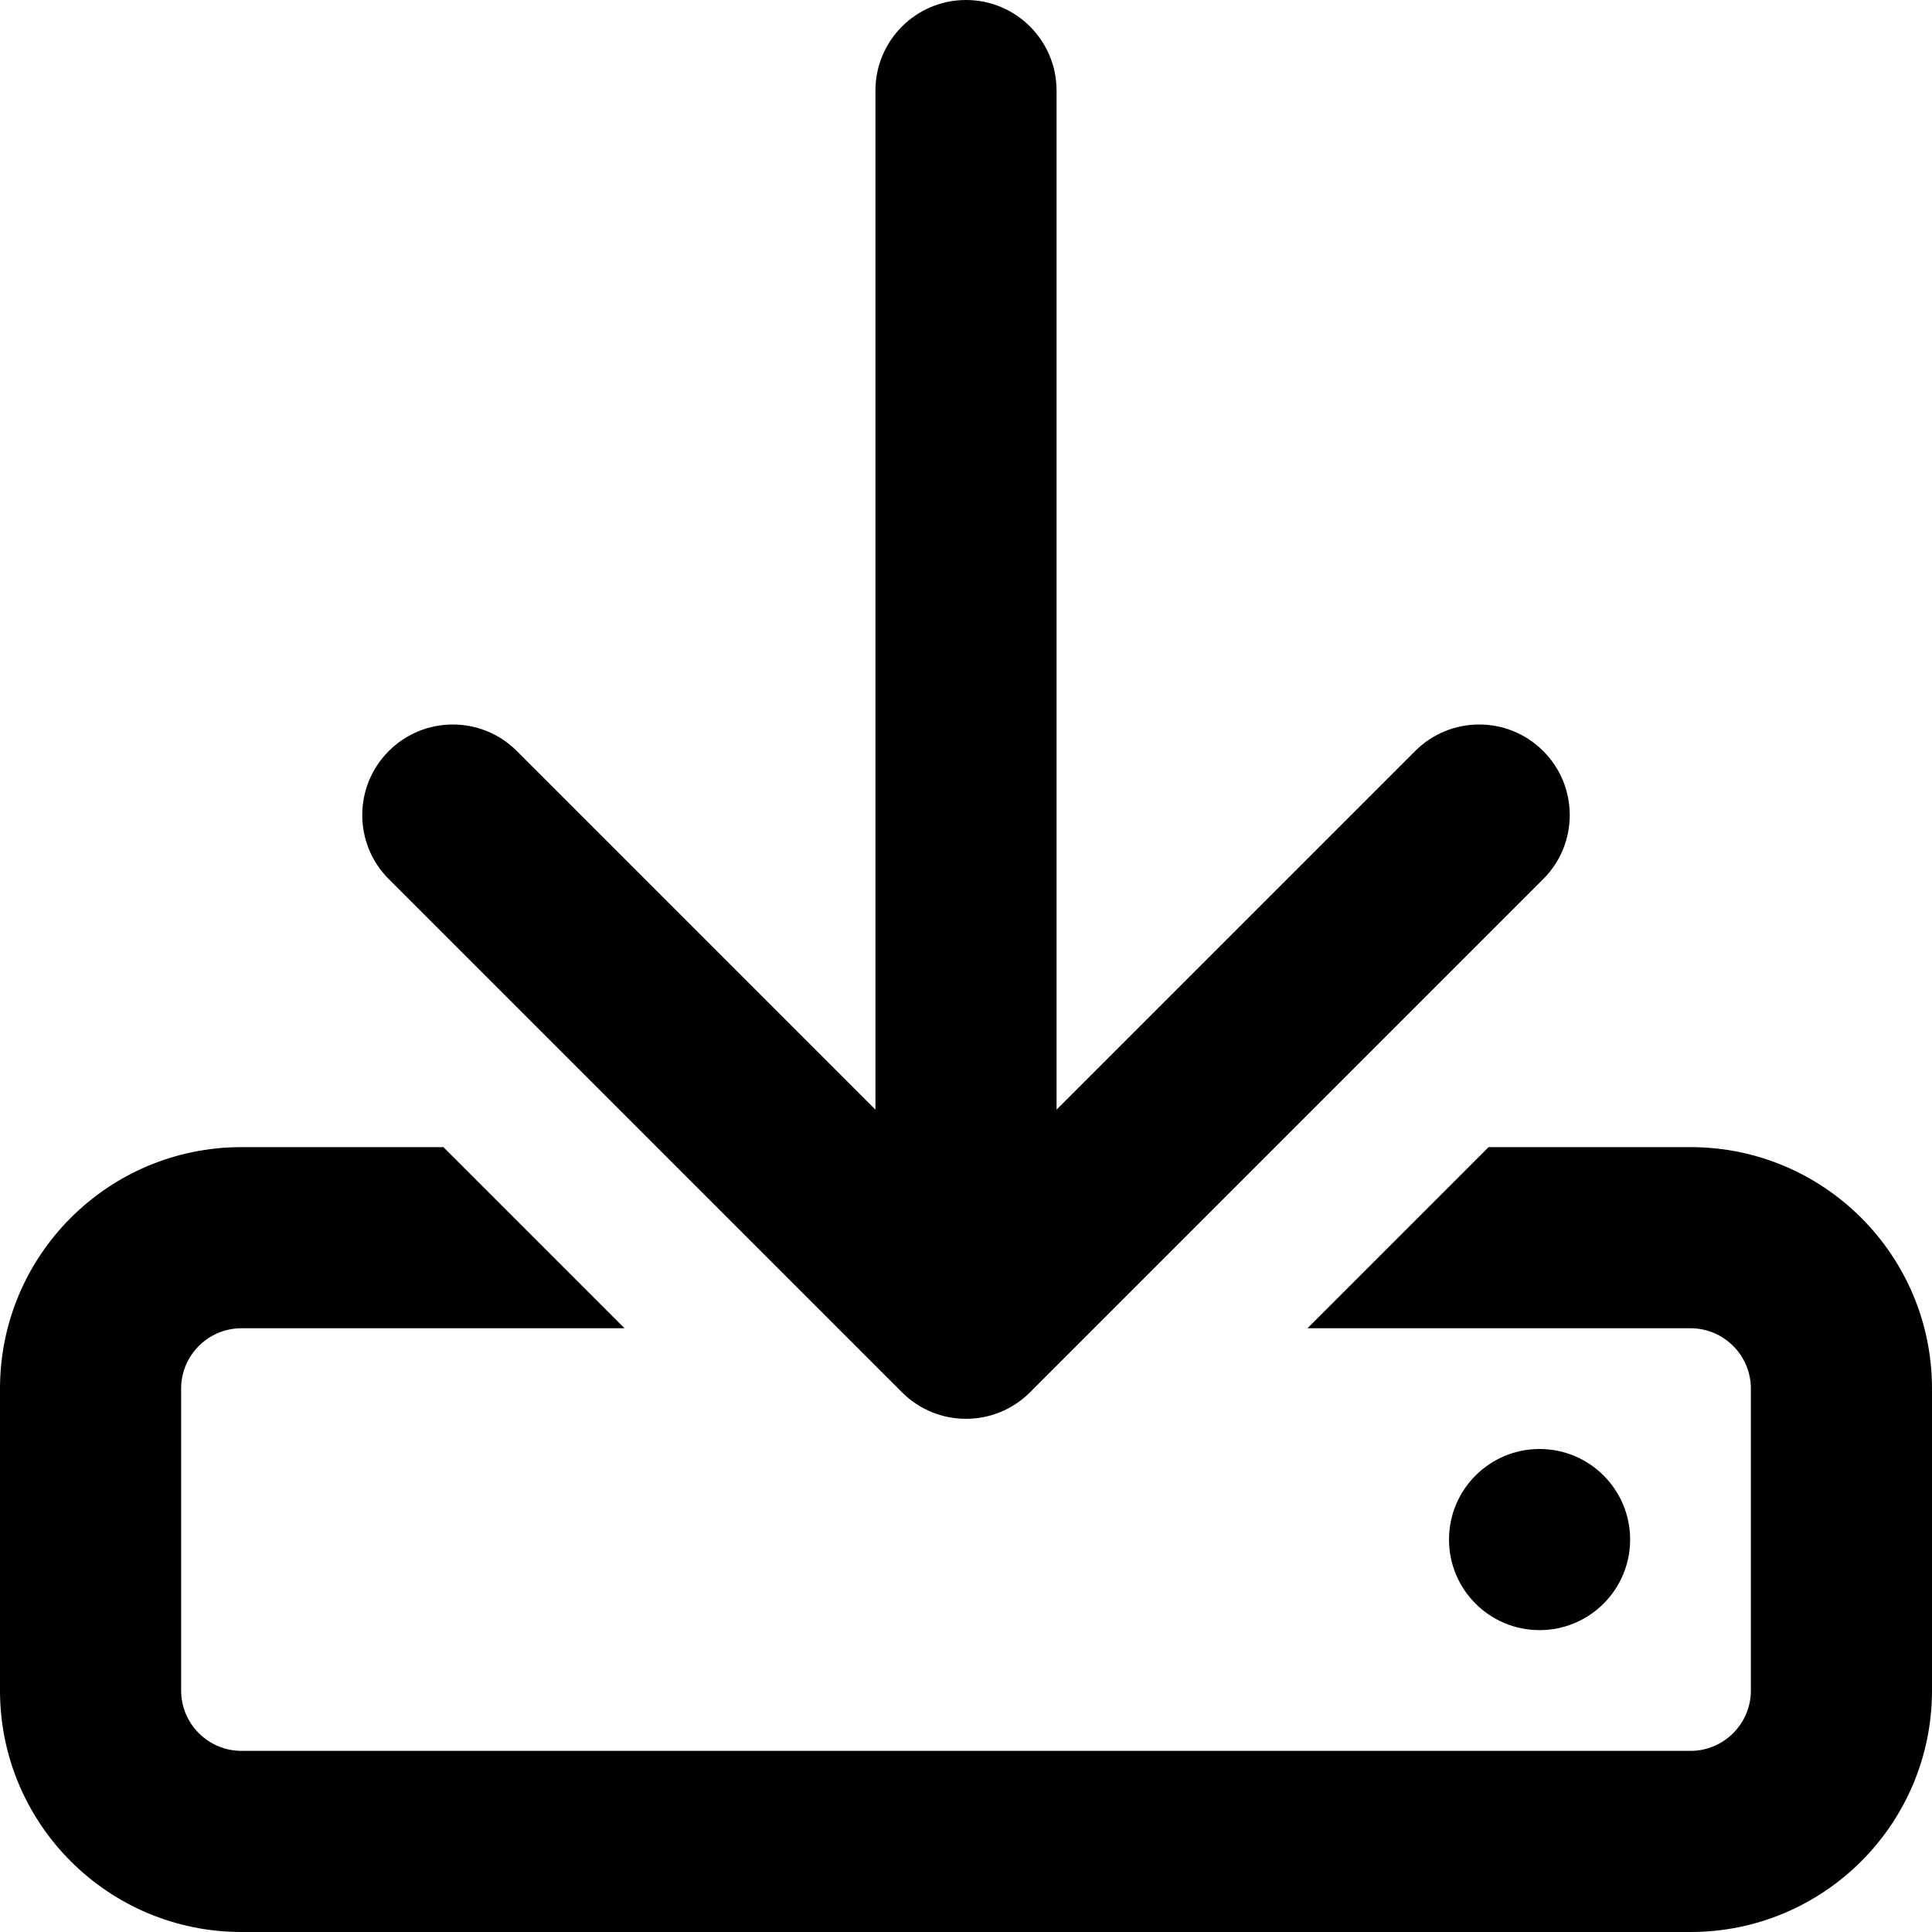 <svg xmlns="http://www.w3.org/2000/svg" viewBox="0 0 512 512"><!-- Font Awesome Pro 6.0.0-alpha2 by @fontawesome - https://fontawesome.com License - https://fontawesome.com/license (Commercial License) --><path d="M448 304H394.5L346.5 352H448C456.822 352 464 359.178 464 368V448C464 456.822 456.822 464 448 464H64C55.178 464 48 456.822 48 448V368C48 359.178 55.178 352 64 352H165.5L117.5 304H64C28.654 304 0 332.654 0 368V448C0 483.346 28.654 512 64 512H448C483.348 512 512 483.346 512 448V368C512 332.654 483.348 304 448 304ZM432 408C432 394.744 421.254 384 408 384S384 394.744 384 408C384 421.254 394.746 432 408 432S432 421.254 432 408ZM239.031 368.969C243.719 373.656 249.844 376 256 376S268.281 373.656 272.969 368.969L408.969 232.969C418.344 223.594 418.344 208.406 408.969 199.031S384.406 189.656 375.031 199.031L280 294.062V24C280 10.75 269.25 0 256 0S232 10.75 232 24V294.062L136.969 199.031C127.594 189.656 112.406 189.656 103.031 199.031S93.656 223.594 103.031 232.969L239.031 368.969Z"/></svg>